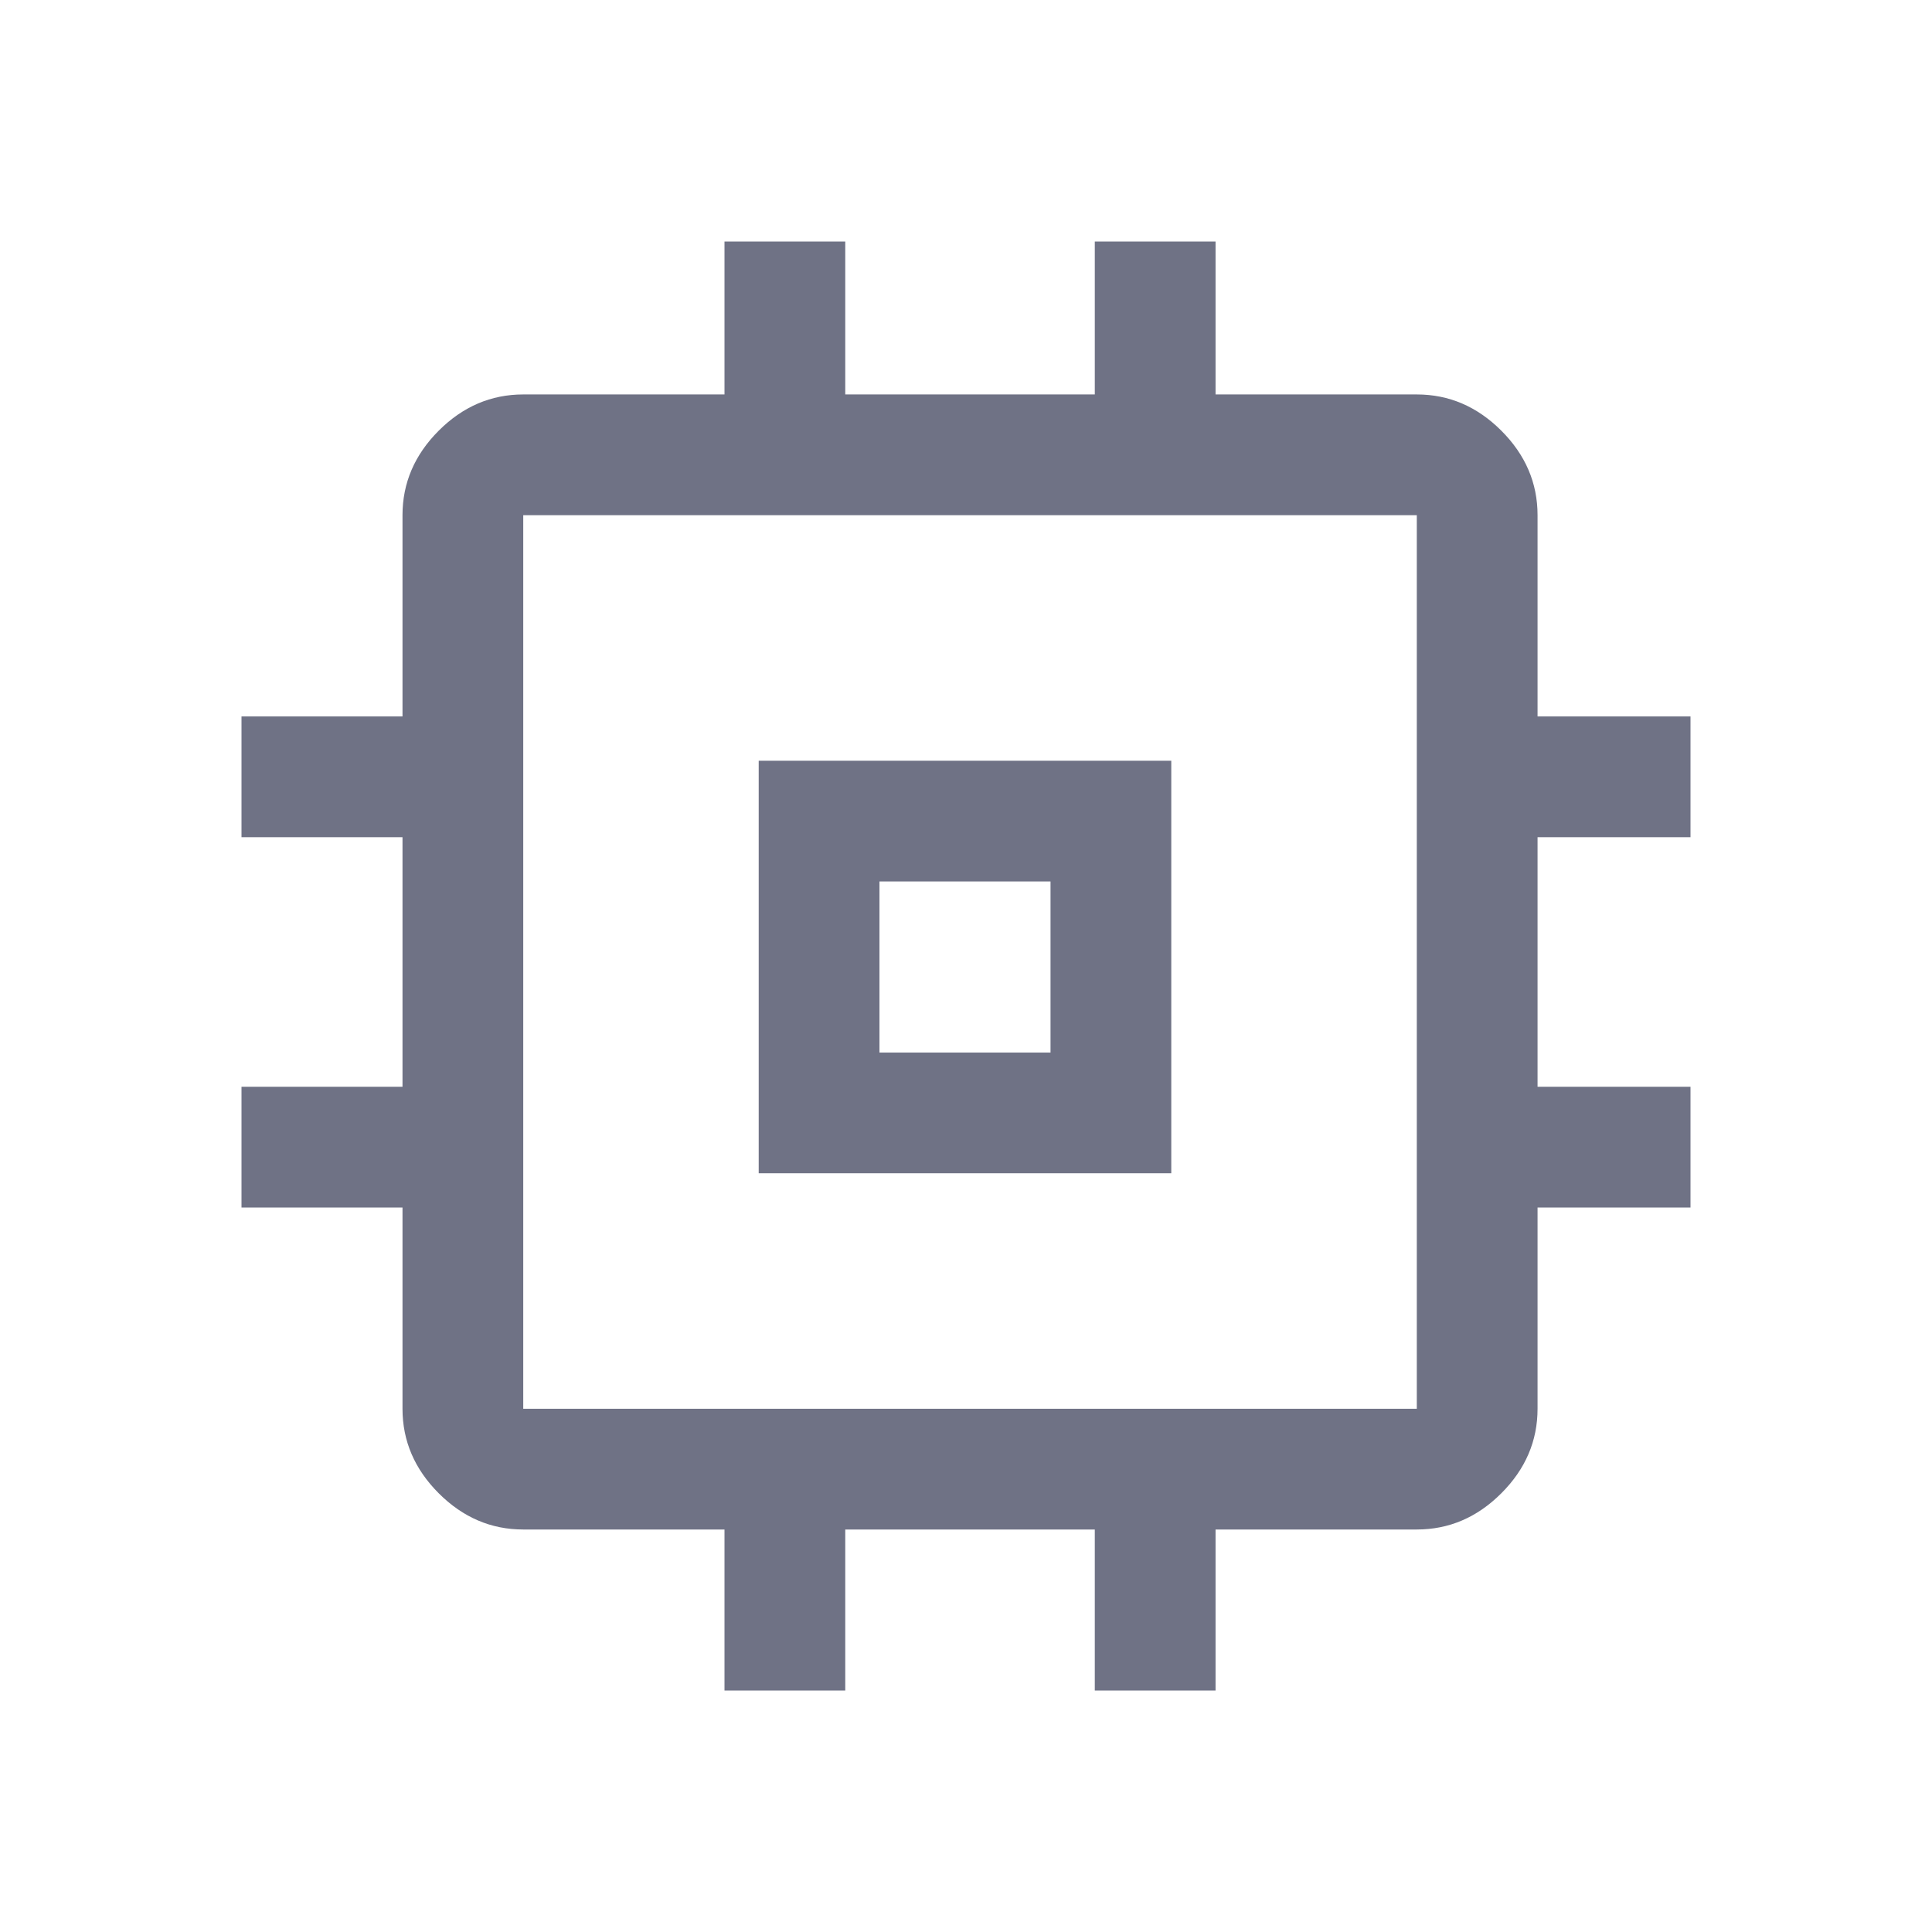 <svg xmlns="http://www.w3.org/2000/svg" height="48" width="48" fill="#6F7285"><path d="M18.85 29.15V18.9H29.1v10.25Zm3-3h4.25V21.9h-4.25ZM18 42v-4h-5q-1.2 0-2.1-.9-.9-.9-.9-2.1v-5H6v-3h4v-6.2H6v-3h4v-5q0-1.2.9-2.1.9-.9 2.1-.9h5V6h3v3.8h6.2V6h3v3.8h5q1.2 0 2.1.9.9.9.9 2.1v5H42v3h-3.8V27H42v3h-3.8v5q0 1.2-.9 2.1-.9.9-2.1.9h-5v4h-3v-4H21v4Zm17.2-7V12.8H13V35ZM24 24Z"/></svg>